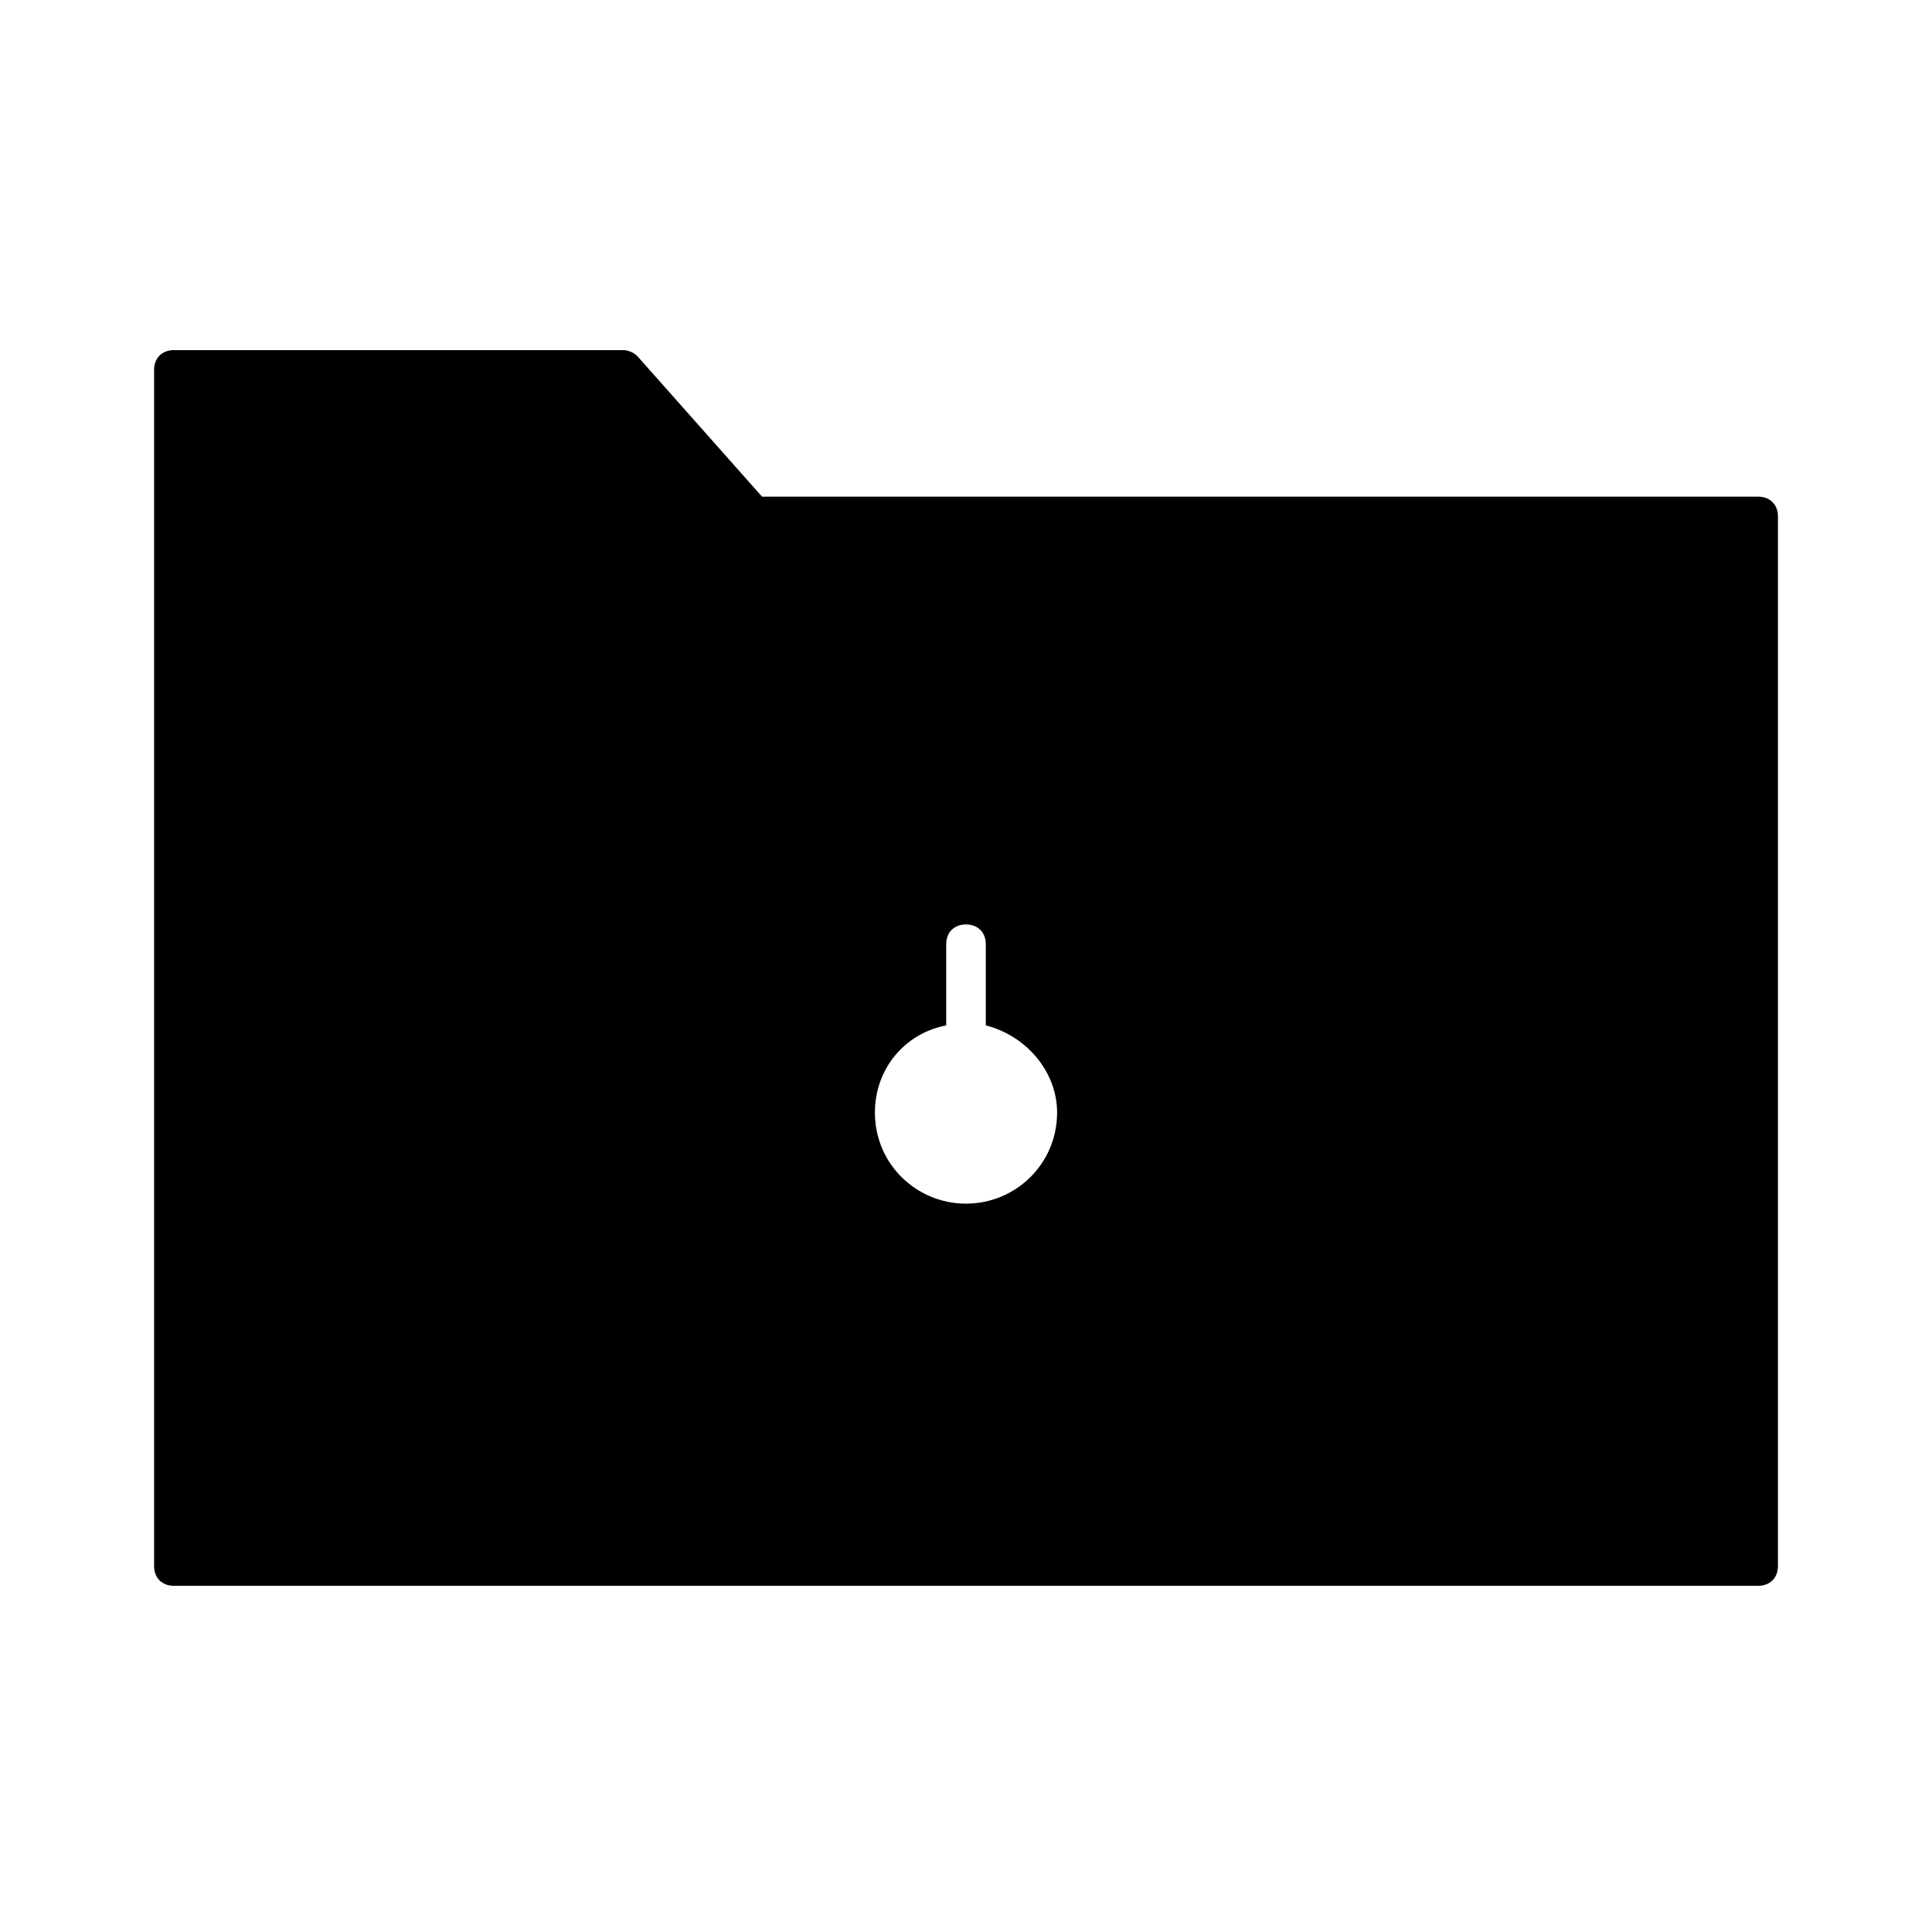 <?xml version="1.0" encoding="UTF-8"?>
<!-- Uploaded to: SVG Repo, www.svgrepo.com, Generator: SVG Repo Mixer Tools -->
<svg fill="#000000" width="800px" height="800px" version="1.1" viewBox="144 144 512 512" xmlns="http://www.w3.org/2000/svg">
 <path d="m609.92 275.62h-263.97l-33.062-37.262c-1.051-1.051-2.625-1.574-3.672-1.574h-119.13c-3.148 0-5.246 2.098-5.246 5.246v316.98c0 3.148 2.098 5.246 5.246 5.246h419.84c3.148 0 5.246-2.098 5.246-5.246l0.004-278.14c0-3.148-2.102-5.246-5.25-5.246zm-209.92 187.36c-13.121 0-24.141-10.496-24.141-24.141 0-11.547 7.871-20.992 18.895-23.09v-21.516c0-3.148 2.098-5.246 5.246-5.246s5.246 2.098 5.246 5.246v21.512c10.496 2.625 18.895 12.07 18.895 23.09 0 13.648-11.023 24.145-24.141 24.145z"/>
</svg>